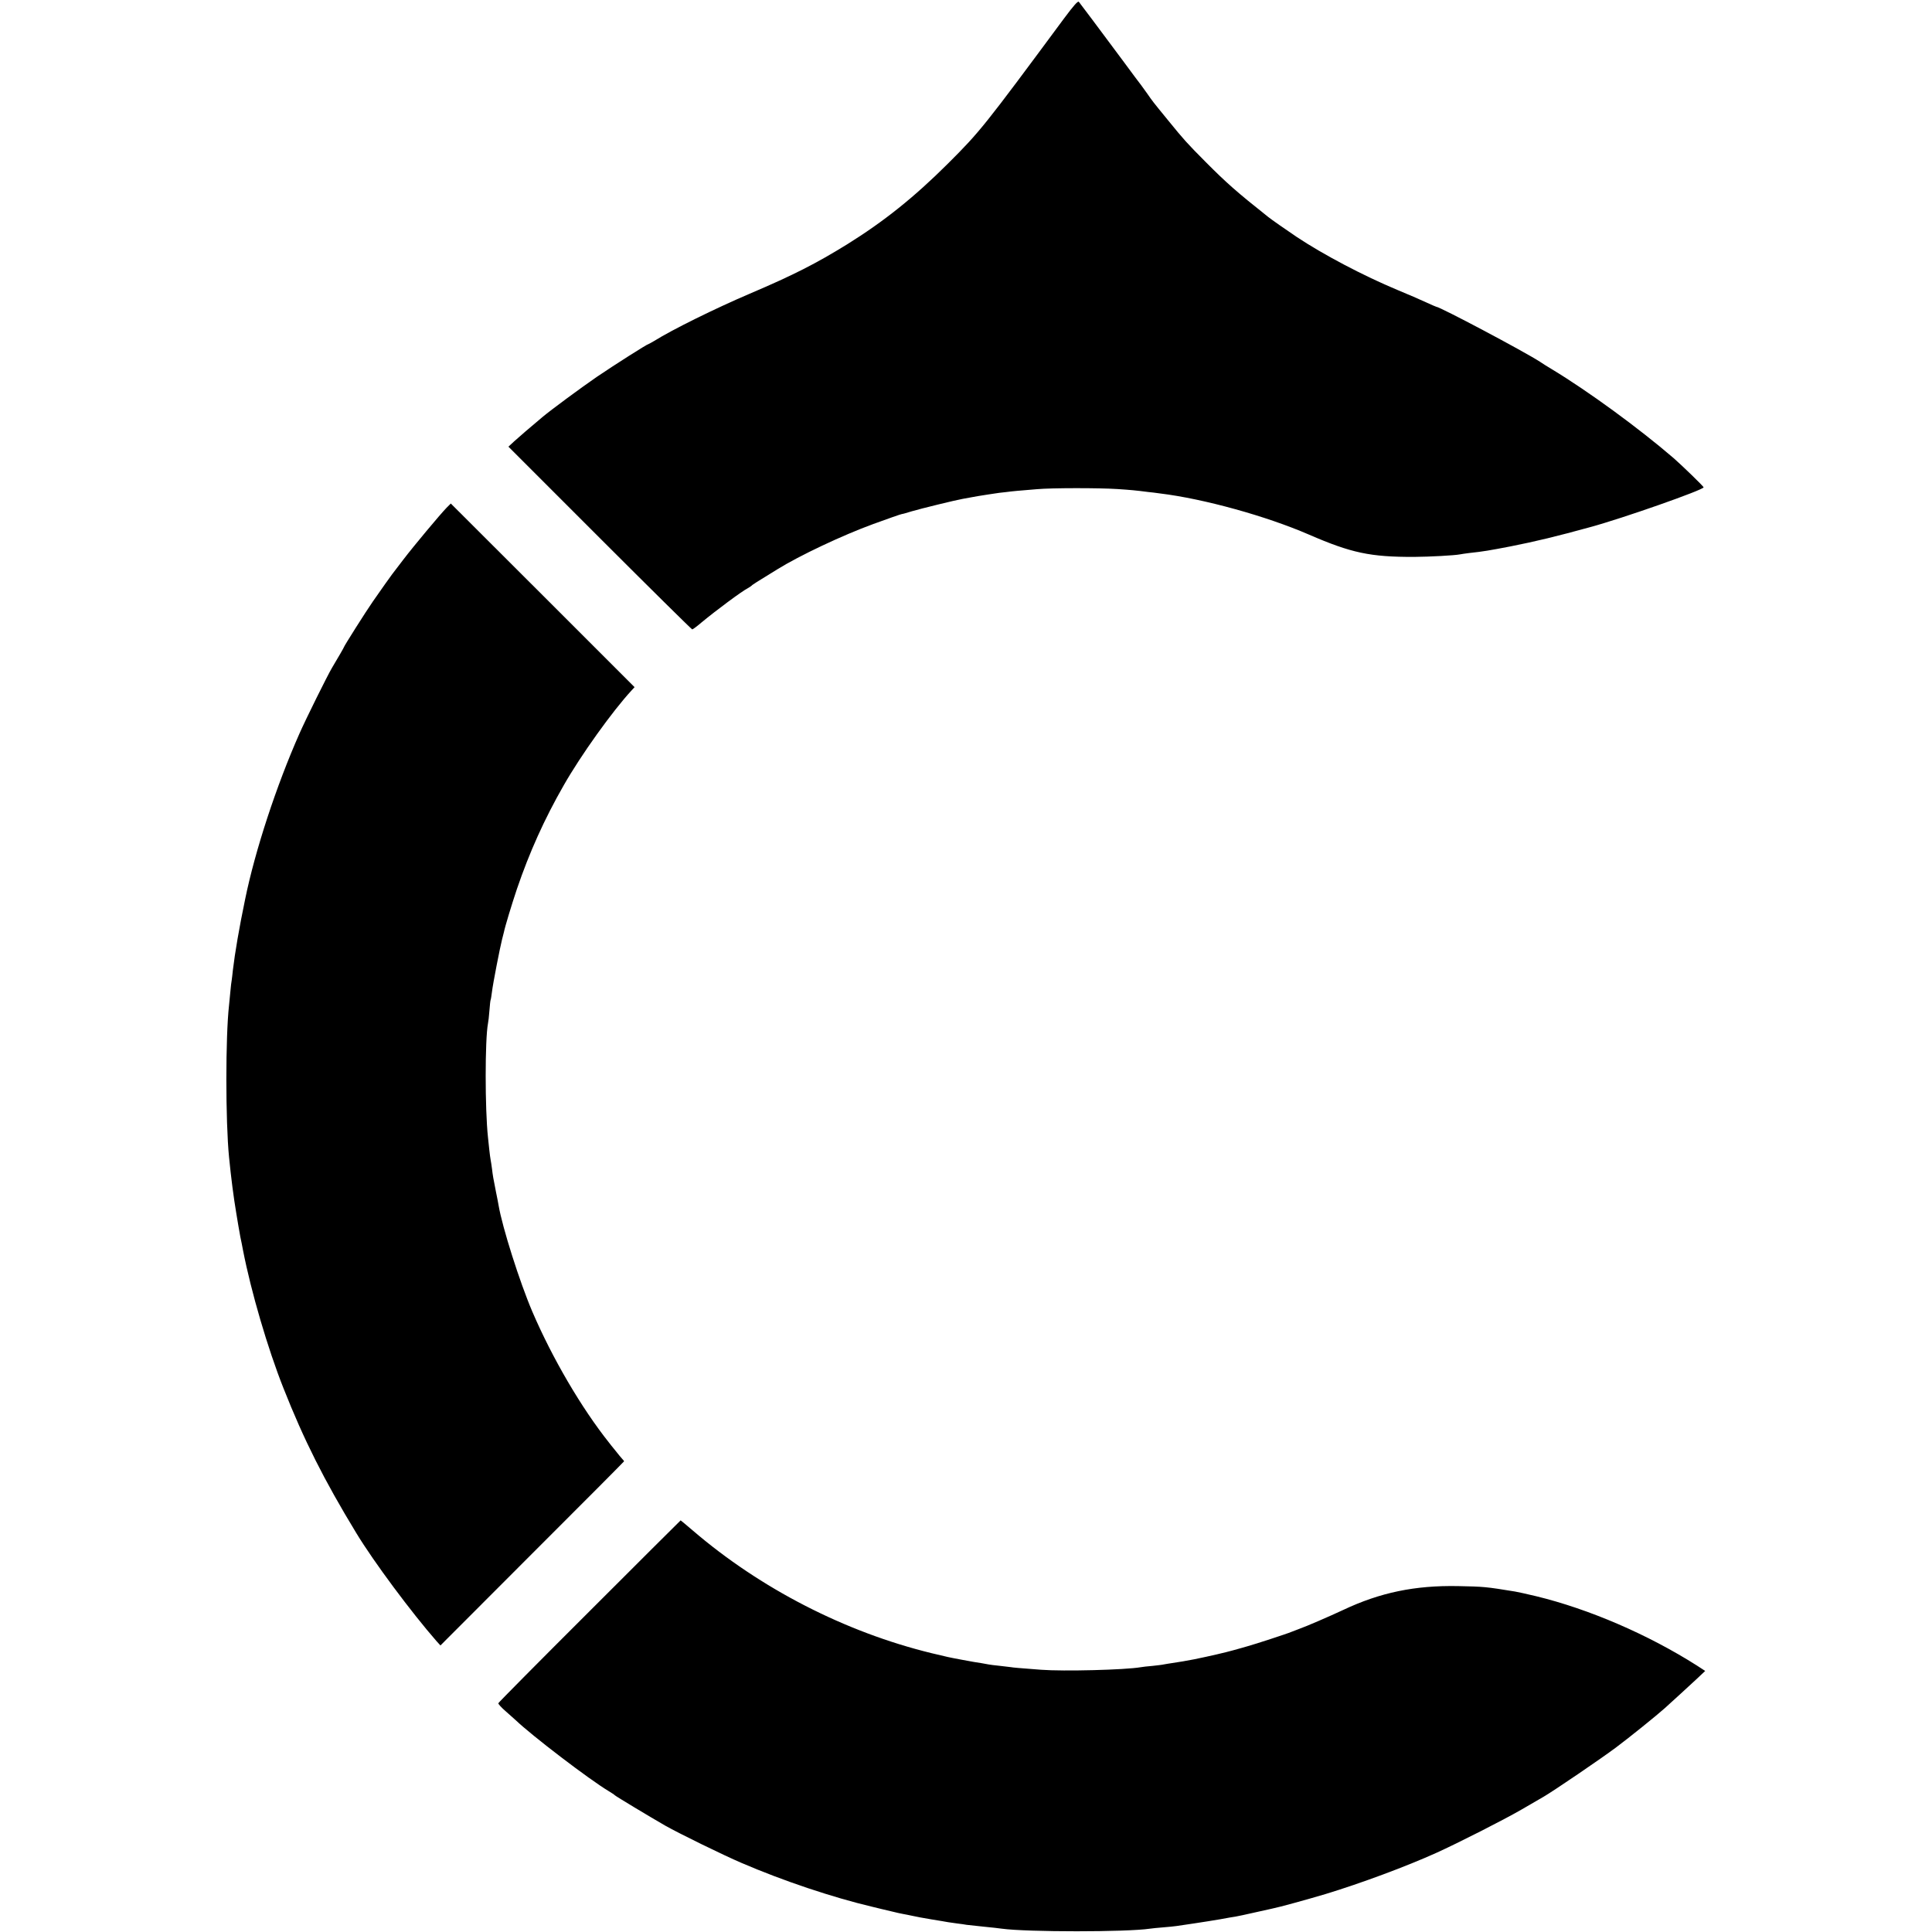 <?xml version="1.0" standalone="no"?>
<!DOCTYPE svg PUBLIC "-//W3C//DTD SVG 20010904//EN"
 "http://www.w3.org/TR/2001/REC-SVG-20010904/DTD/svg10.dtd">
<svg version="1.0" xmlns="http://www.w3.org/2000/svg"
 width="1455pt" height="1455pt" viewBox="0 0 1455 1455"
 preserveAspectRatio="xMidYMid meet">
<g transform="translate(0,1455) scale(0.1,-0.1)"
fill="#000000" stroke="none">
<path d="M8014 14412 c-603 -815 -634 -854 -878 -1097 -250 -249 -478 -432
-756 -605 -235 -145 -401 -230 -734 -372 -260 -111 -584 -271 -718 -355 -21
-12 -40 -23 -42 -23 -10 0 -260 -159 -391 -248 -119 -82 -342 -246 -410 -303
-94 -79 -177 -150 -213 -183 l-43 -40 688 -688 c378 -378 692 -688 696 -688 5
0 37 24 71 53 110 91 302 234 349 258 12 7 24 15 27 18 4 6 38 28 195 124 166
103 490 256 720 340 109 40 215 77 218 76 1 -1 34 8 72 20 67 20 333 85 385
94 89 17 150 27 185 32 23 3 50 7 60 9 11 2 47 7 80 10 62 8 89 10 235 22 111
10 465 10 605 1 104 -7 137 -10 230 -22 22 -2 63 -7 90 -11 330 -40 803 -171
1125 -311 316 -137 459 -168 790 -167 121 1 304 11 345 19 11 2 41 7 68 10
111 12 151 19 312 50 193 38 353 77 600 145 247 67 855 281 855 300 0 7 -161
163 -226 220 -263 226 -643 504 -918 670 -32 19 -72 44 -89 56 -119 77 -754
414 -781 414 -2 0 -37 15 -78 34 -40 19 -136 60 -213 92 -255 106 -562 268
-760 400 -70 47 -192 132 -214 150 -237 188 -316 258 -471 414 -142 143 -162
165 -284 315 -122 149 -114 140 -156 200 -19 27 -41 56 -47 65 -7 8 -68 90
-135 181 -183 246 -322 432 -333 445 -7 9 -38 -26 -111 -124z"/>
<path d="M3364 10727 c-52 -54 -246 -286 -327 -392 -42 -55 -80 -104 -84 -110
-10 -12 -85 -119 -145 -205 -51 -73 -218 -337 -218 -344 0 -3 -40 -72 -90
-156 -34 -57 -198 -388 -245 -495 -174 -393 -334 -881 -409 -1248 -45 -216
-77 -405 -92 -532 -3 -33 -8 -68 -9 -77 -2 -9 -7 -48 -10 -85 -4 -37 -8 -84
-10 -103 -27 -237 -27 -871 0 -1145 16 -161 34 -300 55 -425 5 -30 12 -71 15
-90 3 -19 10 -57 15 -85 6 -27 15 -72 20 -100 61 -313 186 -740 305 -1040 154
-390 306 -692 548 -1090 132 -218 417 -600 604 -814 l30 -33 691 692 c381 380
692 693 692 695 0 2 -6 10 -13 17 -7 7 -30 35 -52 63 -22 27 -44 54 -48 60
-207 260 -427 635 -578 987 -95 222 -226 635 -254 800 -3 18 -12 65 -20 103
-20 99 -24 124 -30 175 -3 25 -8 54 -10 65 -2 11 -7 45 -10 75 -3 30 -8 73
-10 95 -23 213 -23 735 0 857 3 13 8 57 11 98 3 41 7 77 9 80 2 3 6 30 10 60
7 61 60 332 76 395 6 22 12 47 14 55 8 41 59 209 98 325 94 276 207 527 352
780 128 225 366 558 511 715 l23 25 -692 692 -692 691 -31 -31z"/>
<path d="M4440 2416 c-377 -376 -686 -688 -687 -693 -2 -5 24 -34 58 -63 34
-30 67 -59 73 -65 121 -116 556 -448 700 -534 23 -14 43 -27 46 -31 6 -7 265
-163 380 -229 108 -61 435 -221 575 -281 311 -134 687 -260 984 -330 47 -12
113 -27 146 -35 33 -8 71 -17 85 -19 14 -2 45 -9 70 -14 25 -6 90 -18 145 -27
55 -9 111 -18 125 -21 14 -2 45 -6 70 -10 25 -3 56 -7 70 -10 14 -2 72 -8 130
-14 58 -6 119 -12 135 -15 191 -26 941 -26 1115 0 14 2 59 7 100 10 41 3 86 8
100 10 14 2 75 11 135 20 61 9 148 23 195 31 47 9 99 18 115 20 17 3 80 16
140 30 61 14 121 27 135 30 51 10 259 67 400 109 267 81 609 208 835 310 166
75 516 253 640 325 77 45 153 89 169 98 76 44 439 291 548 373 99 74 306 241
365 294 58 52 181 165 237 217 l68 64 -63 41 c-367 233 -811 425 -1211 522
-67 16 -139 32 -158 35 -221 36 -233 37 -430 41 -323 6 -586 -48 -865 -180
-103 -48 -273 -122 -335 -144 -19 -7 -44 -17 -55 -21 -26 -12 -278 -94 -330
-108 -22 -7 -71 -20 -110 -31 -57 -16 -168 -42 -290 -67 -40 -8 -131 -24 -170
-29 -22 -3 -50 -8 -61 -10 -12 -3 -50 -7 -85 -11 -35 -3 -75 -7 -89 -10 -117
-20 -579 -32 -750 -19 -169 13 -207 16 -230 20 -14 2 -52 6 -85 10 -33 3 -69
8 -80 10 -11 2 -36 7 -55 10 -37 5 -63 10 -150 26 -91 17 -101 19 -225 49
-651 159 -1289 487 -1798 924 -49 42 -90 76 -91 76 -1 0 -310 -308 -686 -684z"/>
</g>
</svg>
